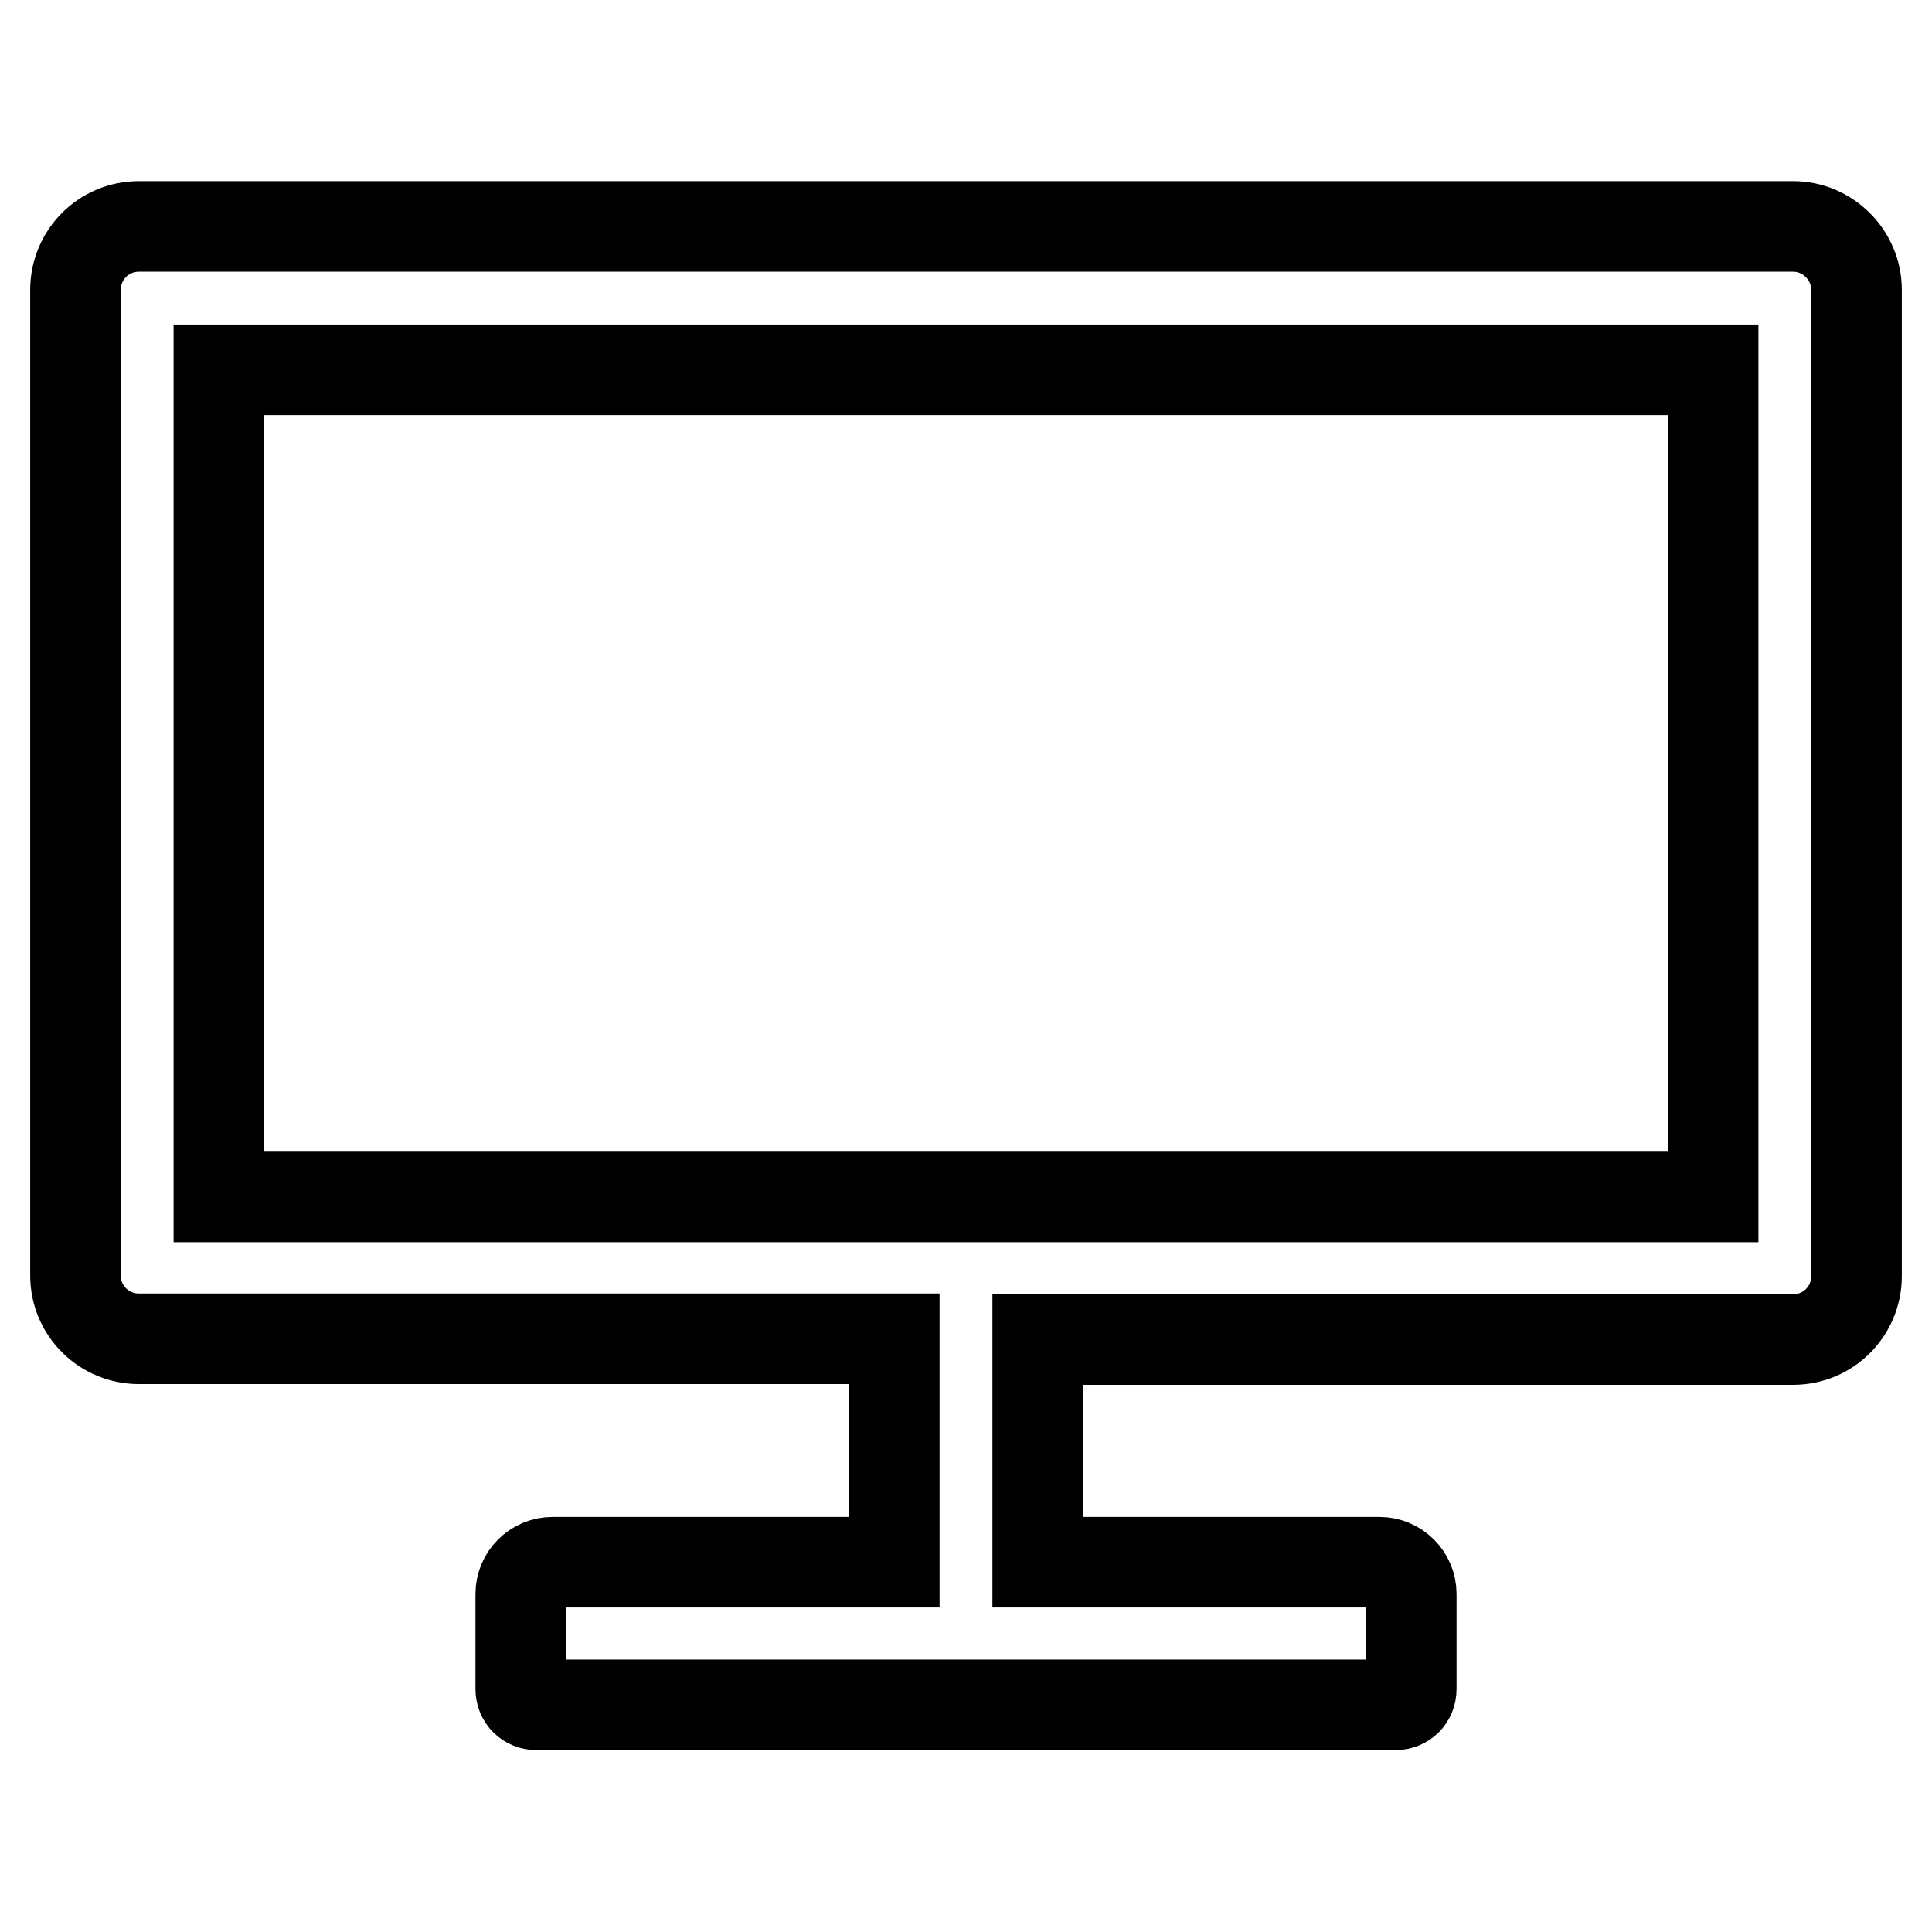 <?xml version="1.0" encoding="utf-8"?>
<!-- Svg Vector Icons : http://www.onlinewebfonts.com/icon -->
<!DOCTYPE svg PUBLIC "-//W3C//DTD SVG 1.1//EN" "http://www.w3.org/Graphics/SVG/1.1/DTD/svg11.dtd">
<svg version="1.1" xmlns="http://www.w3.org/2000/svg" xmlns:xlink="http://www.w3.org/1999/xlink" x="0px" y="0px" viewBox="0 0 256 256" enable-background="new 0 0 256 256" xml:space="preserve">
<g> <path stroke-width="12" fill-opacity="0" stroke="#000000"  d="M237.6,30H18.4c-4.7,0-8.4,3.8-8.4,8.4v130.6c0,4.7,3.8,8.4,8.4,8.4h100.1V207H73.2c-2.3,0-4.2,1.9-4.2,4.2 v12.6c0,1.2,0.9,2.1,2.1,2.1h113.8c1.2,0,2.1-0.9,2.1-2.1v-12.6c0-2.3-1.9-4.2-4.2-4.2h-45.3v-29.5h100.1c4.7,0,8.4-3.8,8.4-8.4 V38.4C246,33.8,242.2,30,237.6,30z M227,158.6H29V49H227V158.6z"/></g>
</svg>
